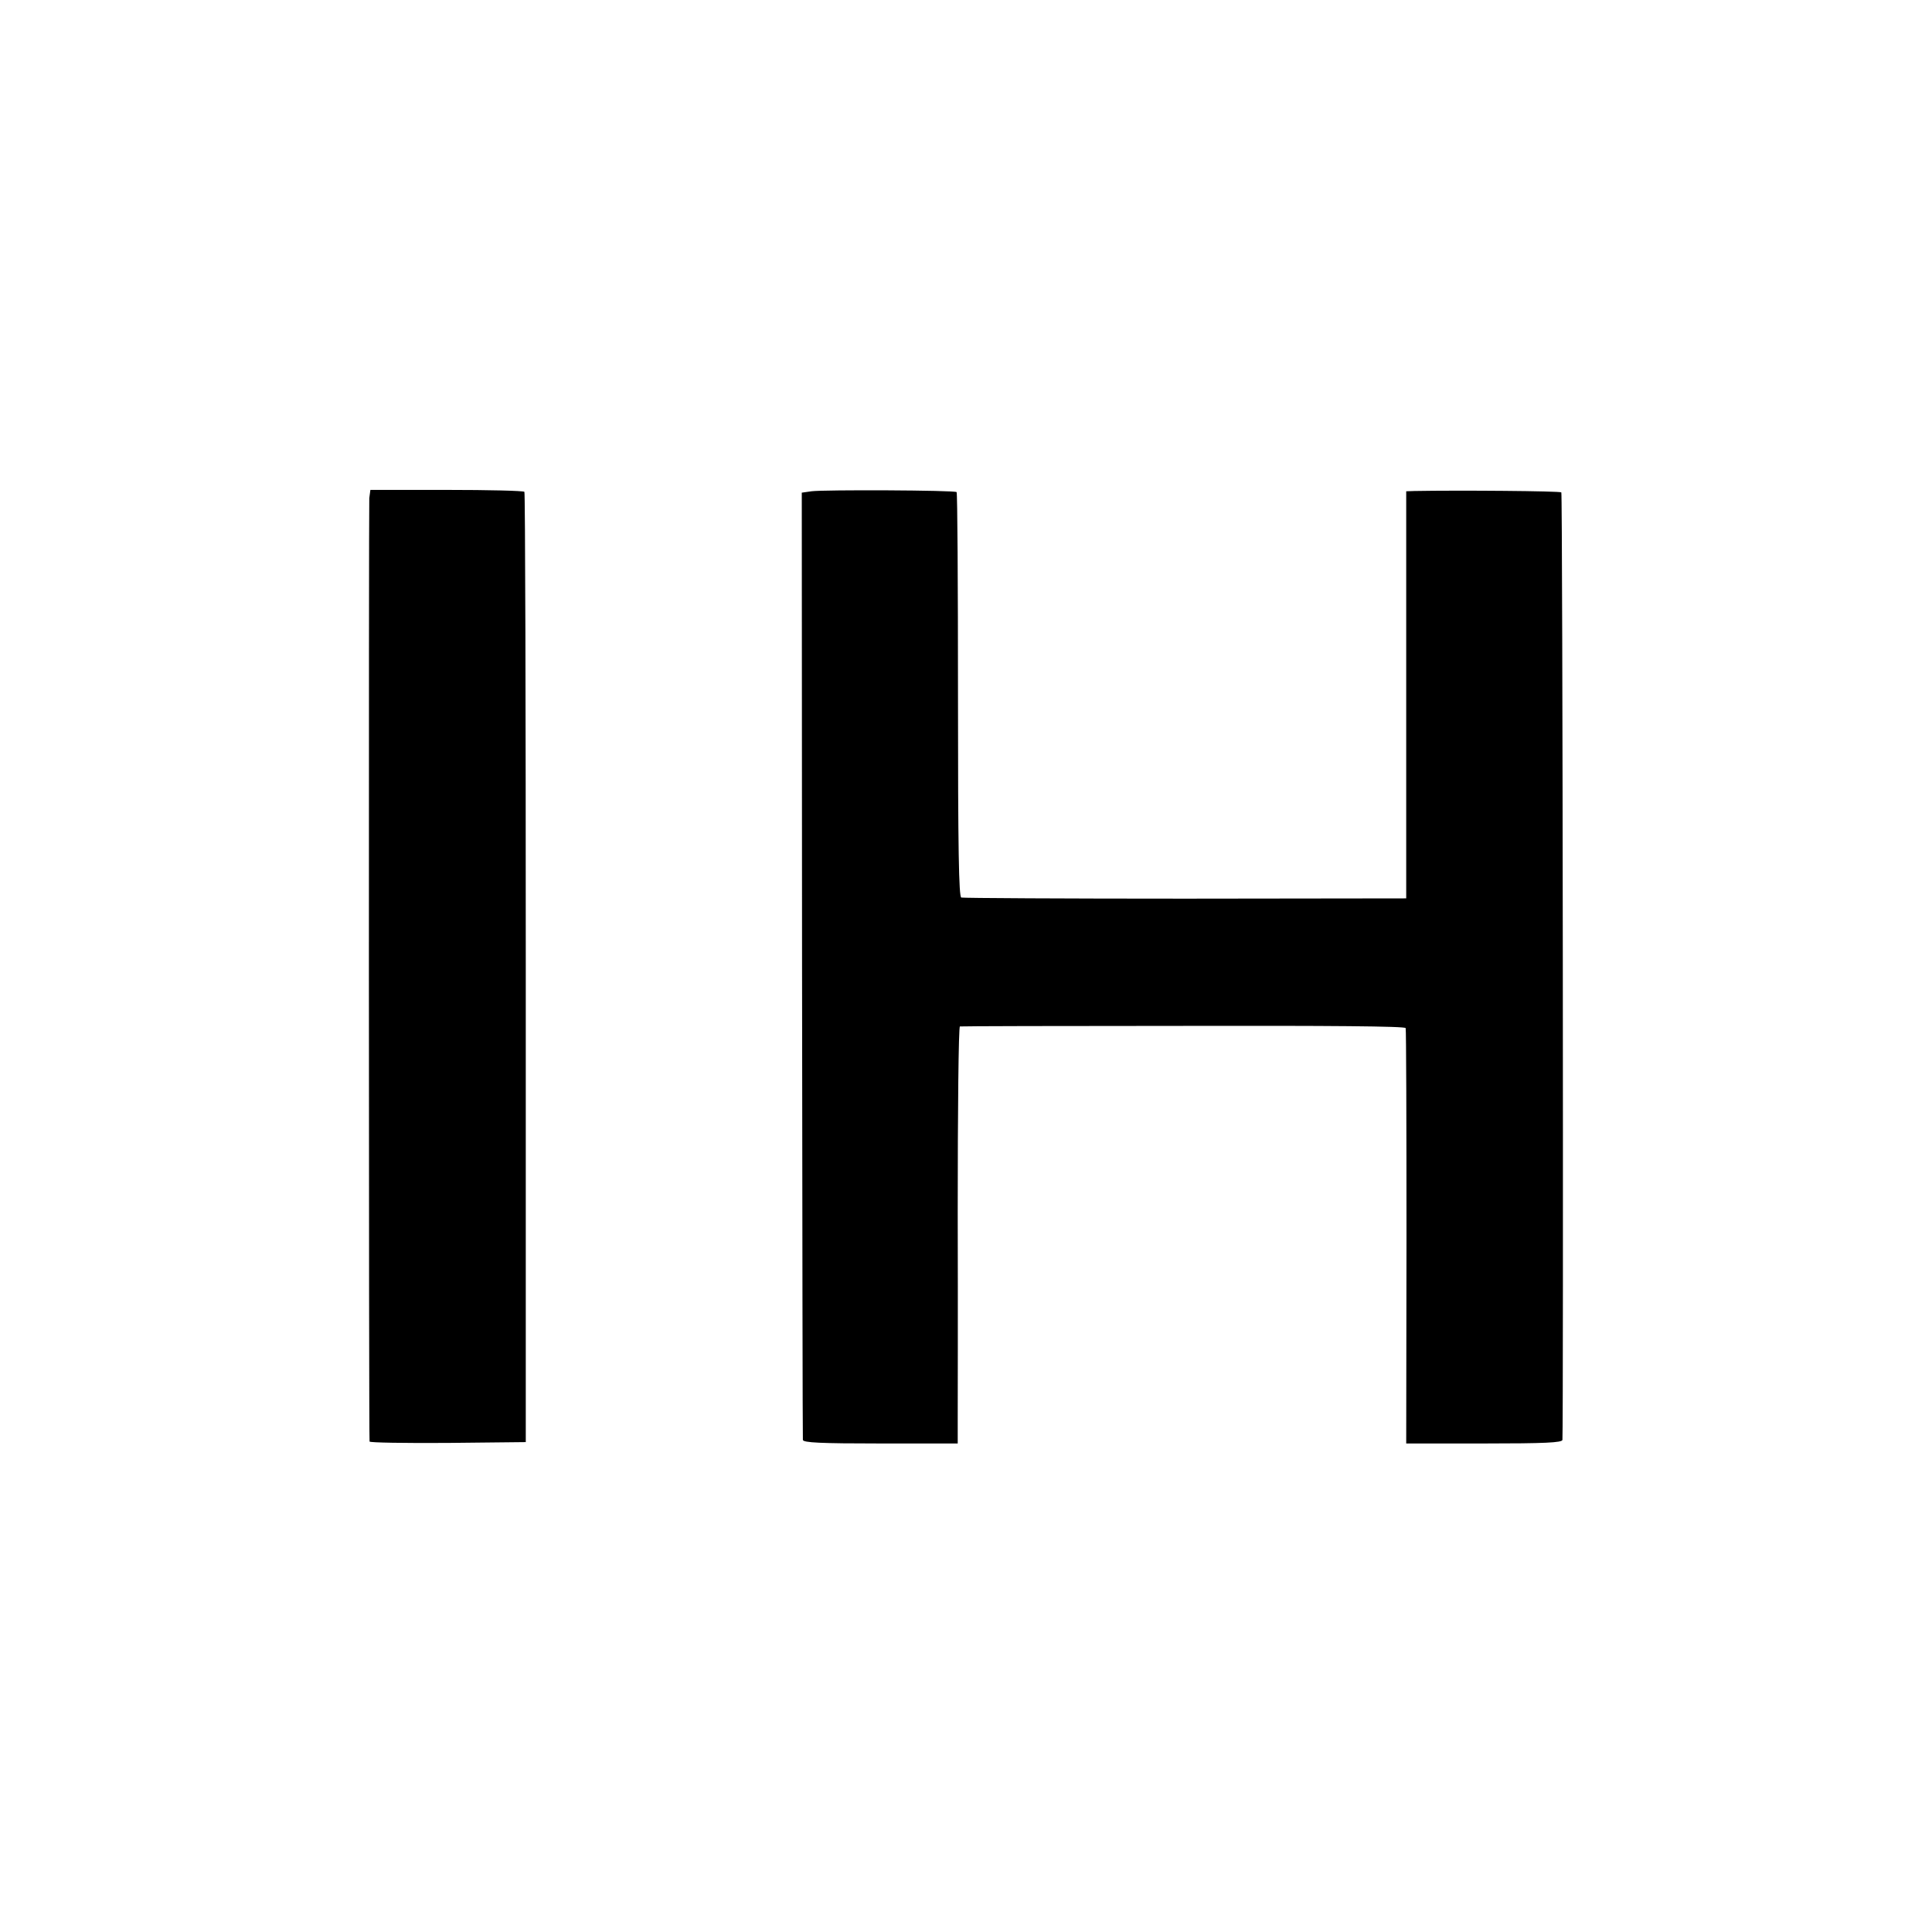 <?xml version="1.0" standalone="no"?>
<!DOCTYPE svg PUBLIC "-//W3C//DTD SVG 20010904//EN"
 "http://www.w3.org/TR/2001/REC-SVG-20010904/DTD/svg10.dtd">
<svg version="1.0" xmlns="http://www.w3.org/2000/svg"
 width="700pt" height="700pt" viewBox="0 0 700 700"
 preserveAspectRatio="xMidYMid meet">
<g transform="translate(0,700) scale(0.1,-0.1)"
fill="#000000" stroke="none">
<path d="M1338 5195 c-2 -24 -2 -3392 1 -3418 1 -4 128 -6 283 -5 l283 3 0
1718 c0 946 -2 1722 -5 1725 -3 4 -130 7 -282 7 l-276 0 -4 -30z"/>
<path d="M2940 5220 l-35 -5 1 -1710 c1 -940 2 -1716 3 -1722 1 -10 64 -13
281 -13 l280 0 0 83 c0 45 1 385 0 755 0 369 3 672 8 673 4 1 368 2 809 2 528
1 804 -1 806 -8 2 -5 3 -346 3 -757 l-1 -748 283 0 c218 0 282 3 283 13 4 67
1 3429 -4 3433 -5 5 -371 8 -532 5 l-30 -1 0 -737 0 -738 -800 -1 c-440 0
-805 2 -812 4 -9 3 -12 173 -12 734 0 401 -2 732 -5 735 -7 7 -481 9 -526 3z"/>
</g>
</svg>

